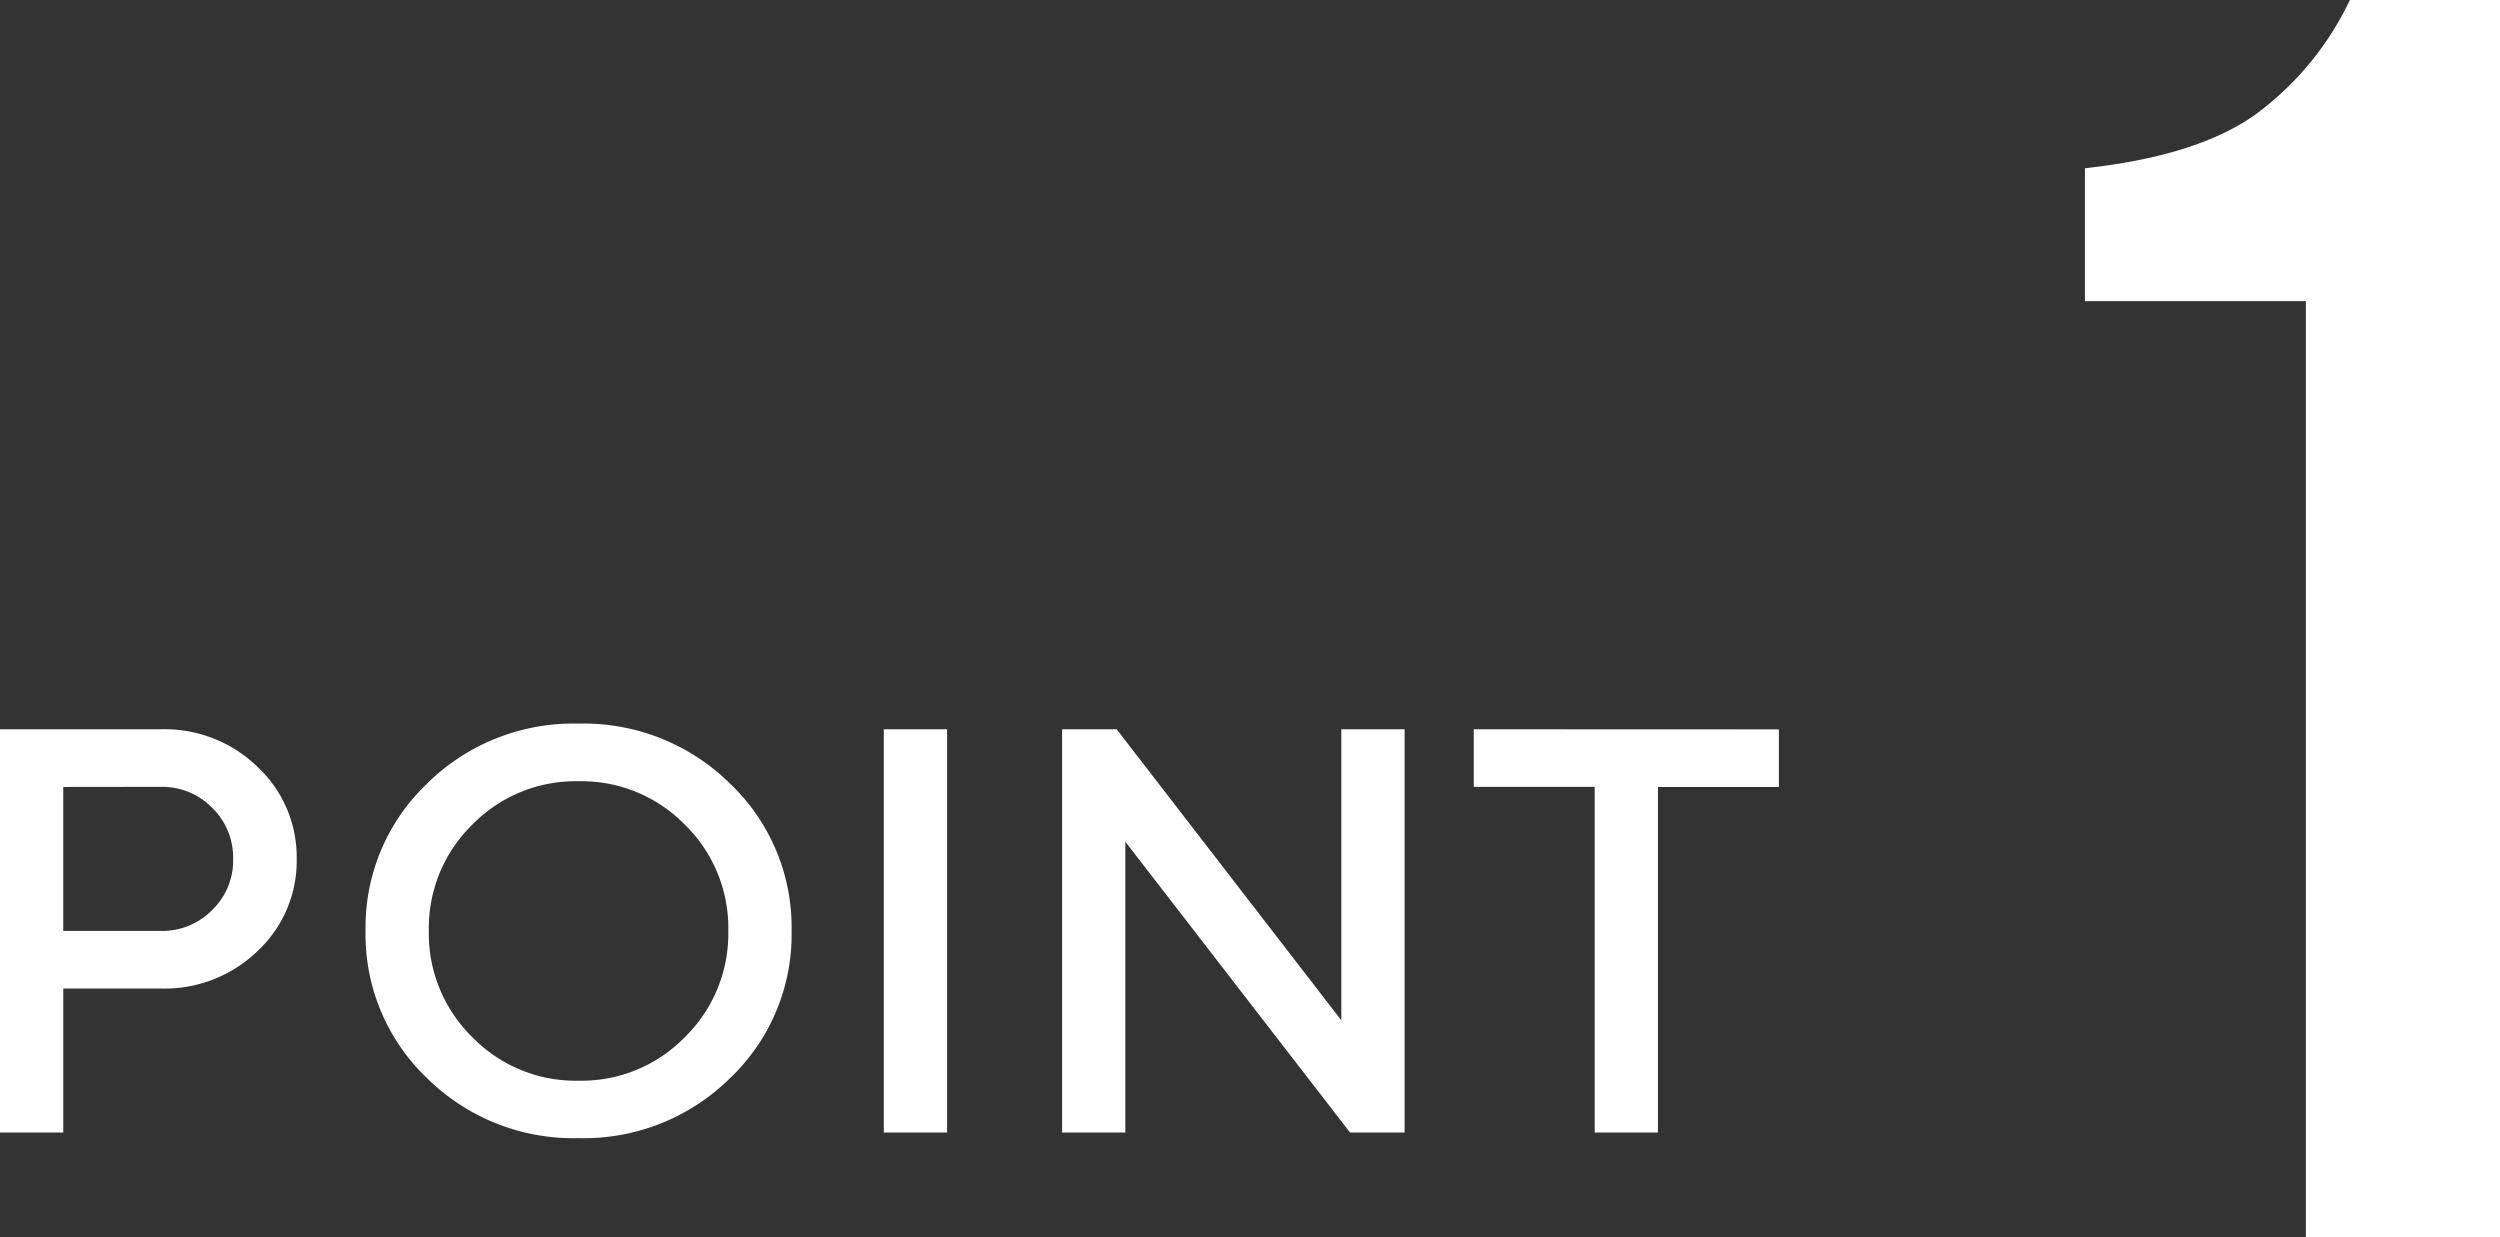 <svg xmlns="http://www.w3.org/2000/svg" width="191.004" height="94.526" viewBox="0 0 191.004 94.526">
  <rect x="0" y="0" width="191.004" height="94.526" fill="#333333" stroke="none"/>
  <g id="point01_num" transform="translate(-1135.807 -9055.933)">
    <g id="グループ_1563" data-name="グループ 1563">
      <path id="パス_1010" data-name="パス 1010" d="M-.659-94.526a23.118,23.118,0,0,1-7.284,8.8Q-12.393-82.6-20.9-81.672v10.151H-4.021V0H10.811V-94.526Z" transform="translate(1316 9150.459)" fill="#fff"/>
      <path id="パス_1009" data-name="パス 1009" d="M-66.193-30.809V0h4.834V-11h7.477a10.2,10.2,0,0,0,7.38-2.879,9.391,9.391,0,0,0,2.976-7.015A9.425,9.425,0,0,0-46.5-27.919a10.178,10.178,0,0,0-7.38-2.89Zm12.311,4.4a5.335,5.335,0,0,1,3.889,1.59,5.291,5.291,0,0,1,1.611,3.921,5.256,5.256,0,0,1-1.611,3.91A5.354,5.354,0,0,1-53.883-15.4h-7.477v-11Zm20.453,11a11.033,11.033,0,0,1,3.319-8.11,11.046,11.046,0,0,1,8.121-3.319,11.046,11.046,0,0,1,8.121,3.319,11.033,11.033,0,0,1,3.319,8.11,11.068,11.068,0,0,1-3.319,8.121,11.027,11.027,0,0,1-8.121,3.33,11.027,11.027,0,0,1-8.121-3.33A11.068,11.068,0,0,1-33.43-15.4Zm-4.834,0A15.143,15.143,0,0,0-33.58-4.168,15.9,15.9,0,0,0-21.989.43,15.9,15.9,0,0,0-10.4-4.168,15.143,15.143,0,0,0-5.715-15.4,15.143,15.143,0,0,0-10.4-26.641a15.9,15.9,0,0,0-11.591-4.6,15.9,15.9,0,0,0-11.591,4.6A15.143,15.143,0,0,0-38.264-15.4ZM1.332,0H6.166V-30.809H1.332ZM36.287-30.809V-8.572L19.121-30.809H14.953V0h4.834V-22.215L36.953,0h4.168V-30.809Zm10.119,0v4.4h9.238V0h4.834V-26.4h9.238v-4.4Z" transform="translate(1202 9142.459)" fill="#fff"/>
    </g>
  </g>
</svg>
